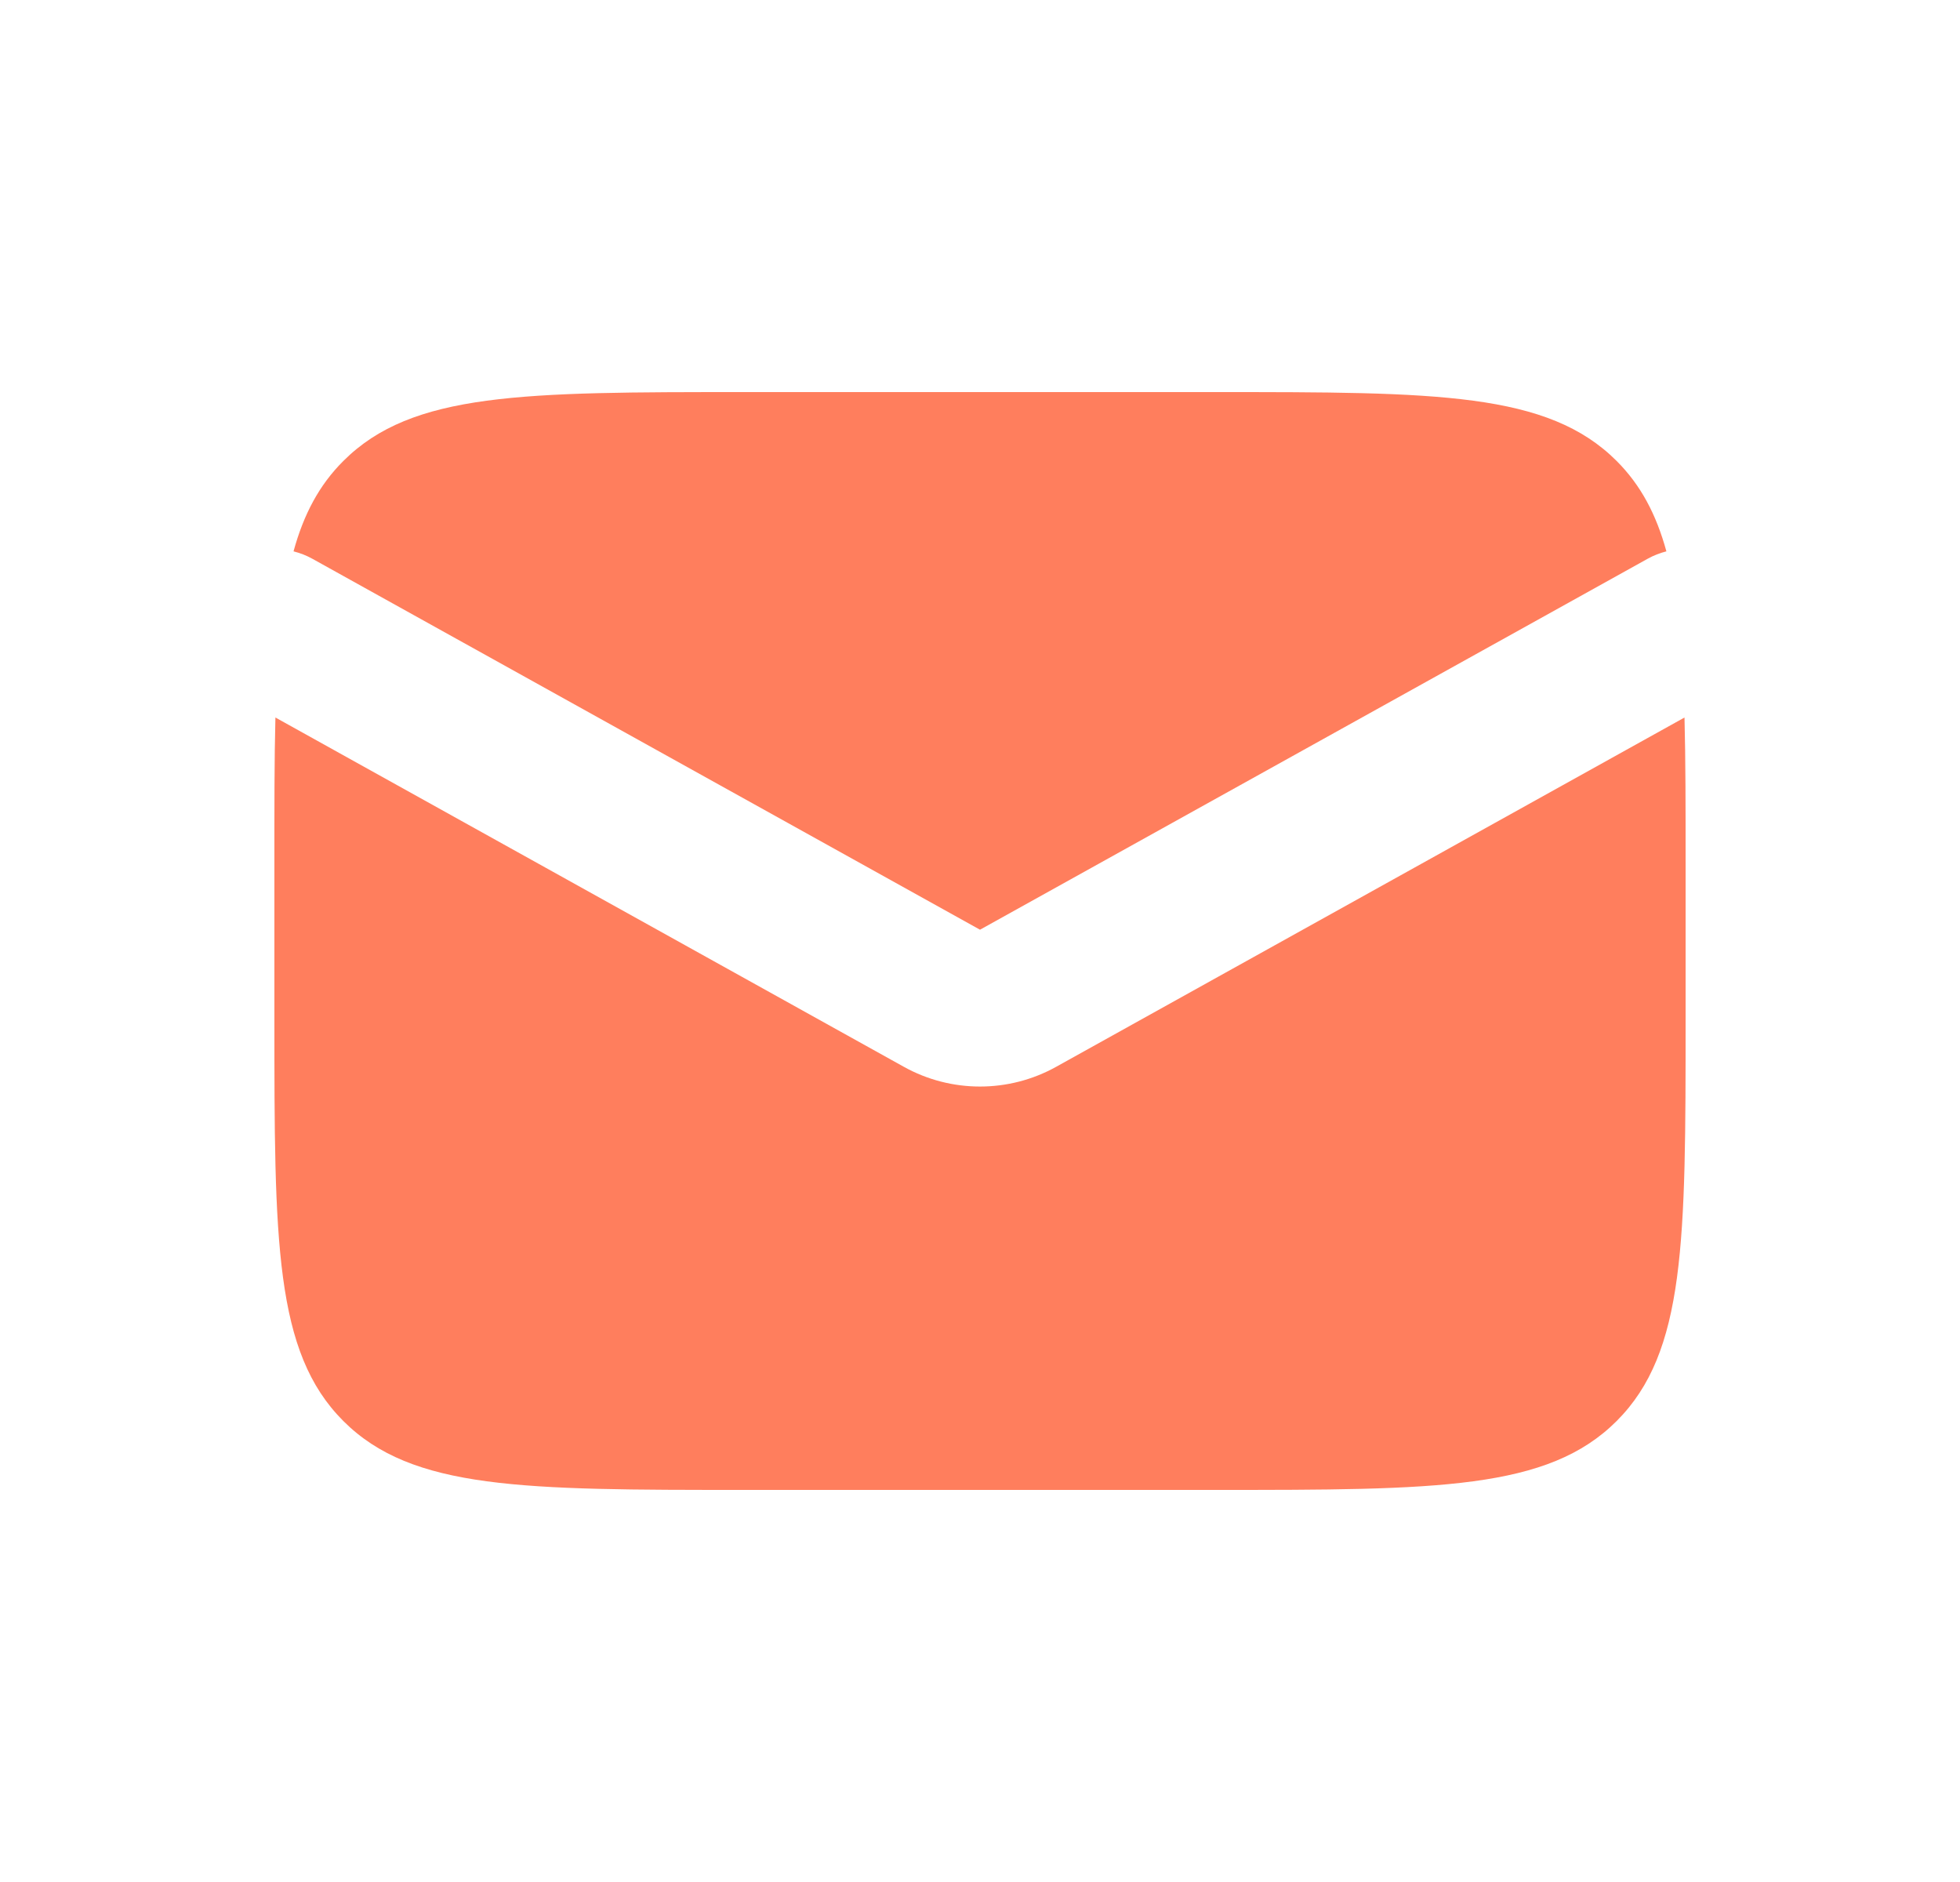 <svg width="25" height="24" viewBox="0 0 25 24" fill="none" xmlns="http://www.w3.org/2000/svg">
<path d="M21.486 9.15C21.5 9.69 21.5 10.302 21.5 11V13C21.5 15.828 21.5 17.242 20.621 18.121C19.742 19 18.328 19 15.5 19H9.5C6.672 19 5.258 19 4.379 18.121C3.5 17.242 3.5 15.828 3.5 13V11C3.5 10.302 3.499 9.69 3.513 9.15L11.528 13.604C12.132 13.94 12.868 13.94 13.472 13.604L21.486 9.15ZM15.5 5C18.328 5 19.742 5 20.621 5.879C20.927 6.185 21.125 6.557 21.255 7.031C21.173 7.052 21.092 7.083 21.015 7.126L12.5 11.856L3.985 7.126C3.908 7.083 3.826 7.052 3.744 7.031C3.874 6.557 4.072 6.185 4.379 5.879C5.258 5 6.672 5 9.5 5H15.5Z" fill="#FF7E5D"/>
</svg>
